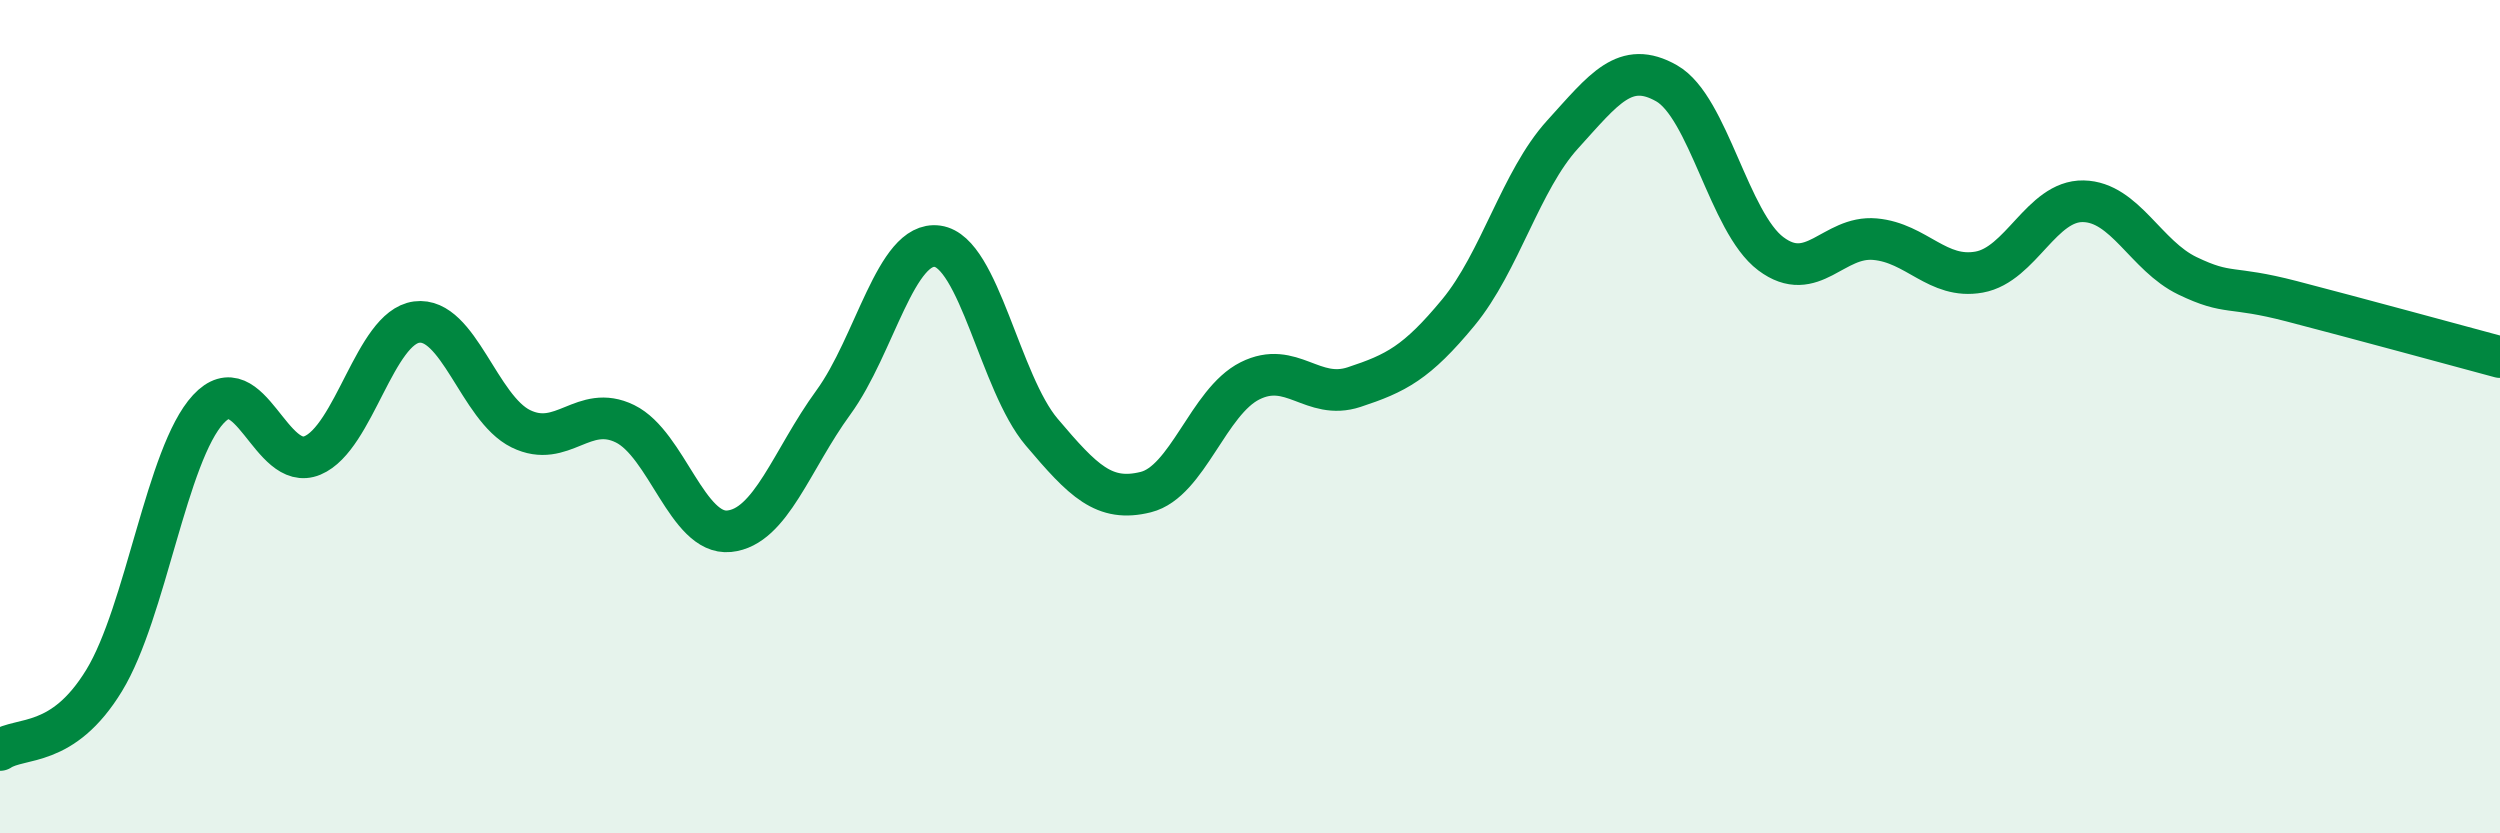 
    <svg width="60" height="20" viewBox="0 0 60 20" xmlns="http://www.w3.org/2000/svg">
      <path
        d="M 0,18 C 0.5,17.67 1.5,17.97 2.5,16.33 C 3.5,14.69 4,10.9 5,9.82 C 6,8.74 6.5,11.35 7.5,10.93 C 8.5,10.51 9,7.86 10,7.73 C 11,7.6 11.5,9.8 12.5,10.29 C 13.5,10.78 14,9.68 15,10.17 C 16,10.66 16.5,12.85 17.5,12.75 C 18.5,12.65 19,11.03 20,9.66 C 21,8.29 21.5,5.77 22.5,5.91 C 23.5,6.05 24,9.19 25,10.37 C 26,11.55 26.5,12.06 27.5,11.81 C 28.5,11.56 29,9.64 30,9.14 C 31,8.64 31.5,9.62 32.5,9.29 C 33.5,8.96 34,8.71 35,7.5 C 36,6.29 36.5,4.33 37.5,3.23 C 38.5,2.13 39,1.43 40,2 C 41,2.57 41.5,5.34 42.5,6.09 C 43.5,6.84 44,5.65 45,5.74 C 46,5.83 46.5,6.71 47.5,6.53 C 48.5,6.35 49,4.81 50,4.83 C 51,4.85 51.5,6.14 52.5,6.62 C 53.5,7.1 53.5,6.84 55,7.23 C 56.5,7.62 59,8.3 60,8.57L60 20L0 20Z"
        fill="#008740"
        opacity="0.1"
        stroke-linecap="round"
        stroke-linejoin="round"
      />
      <path
        d="M 0,18 C 0.5,17.67 1.5,17.97 2.5,16.33 C 3.5,14.69 4,10.9 5,9.82 C 6,8.74 6.5,11.35 7.5,10.93 C 8.5,10.51 9,7.86 10,7.73 C 11,7.6 11.5,9.8 12.5,10.29 C 13.5,10.78 14,9.68 15,10.17 C 16,10.66 16.5,12.85 17.5,12.75 C 18.5,12.65 19,11.03 20,9.66 C 21,8.29 21.5,5.77 22.5,5.91 C 23.5,6.05 24,9.19 25,10.37 C 26,11.55 26.5,12.06 27.5,11.81 C 28.5,11.56 29,9.64 30,9.14 C 31,8.64 31.5,9.62 32.5,9.29 C 33.5,8.96 34,8.71 35,7.5 C 36,6.29 36.5,4.33 37.5,3.23 C 38.5,2.13 39,1.43 40,2 C 41,2.57 41.5,5.34 42.5,6.09 C 43.5,6.84 44,5.65 45,5.74 C 46,5.83 46.5,6.71 47.5,6.53 C 48.5,6.35 49,4.81 50,4.83 C 51,4.85 51.5,6.14 52.5,6.62 C 53.5,7.1 53.5,6.84 55,7.23 C 56.5,7.62 59,8.3 60,8.57"
        stroke="#008740"
        stroke-width="1"
        fill="none"
        stroke-linecap="round"
        stroke-linejoin="round"
      />
    </svg>
  